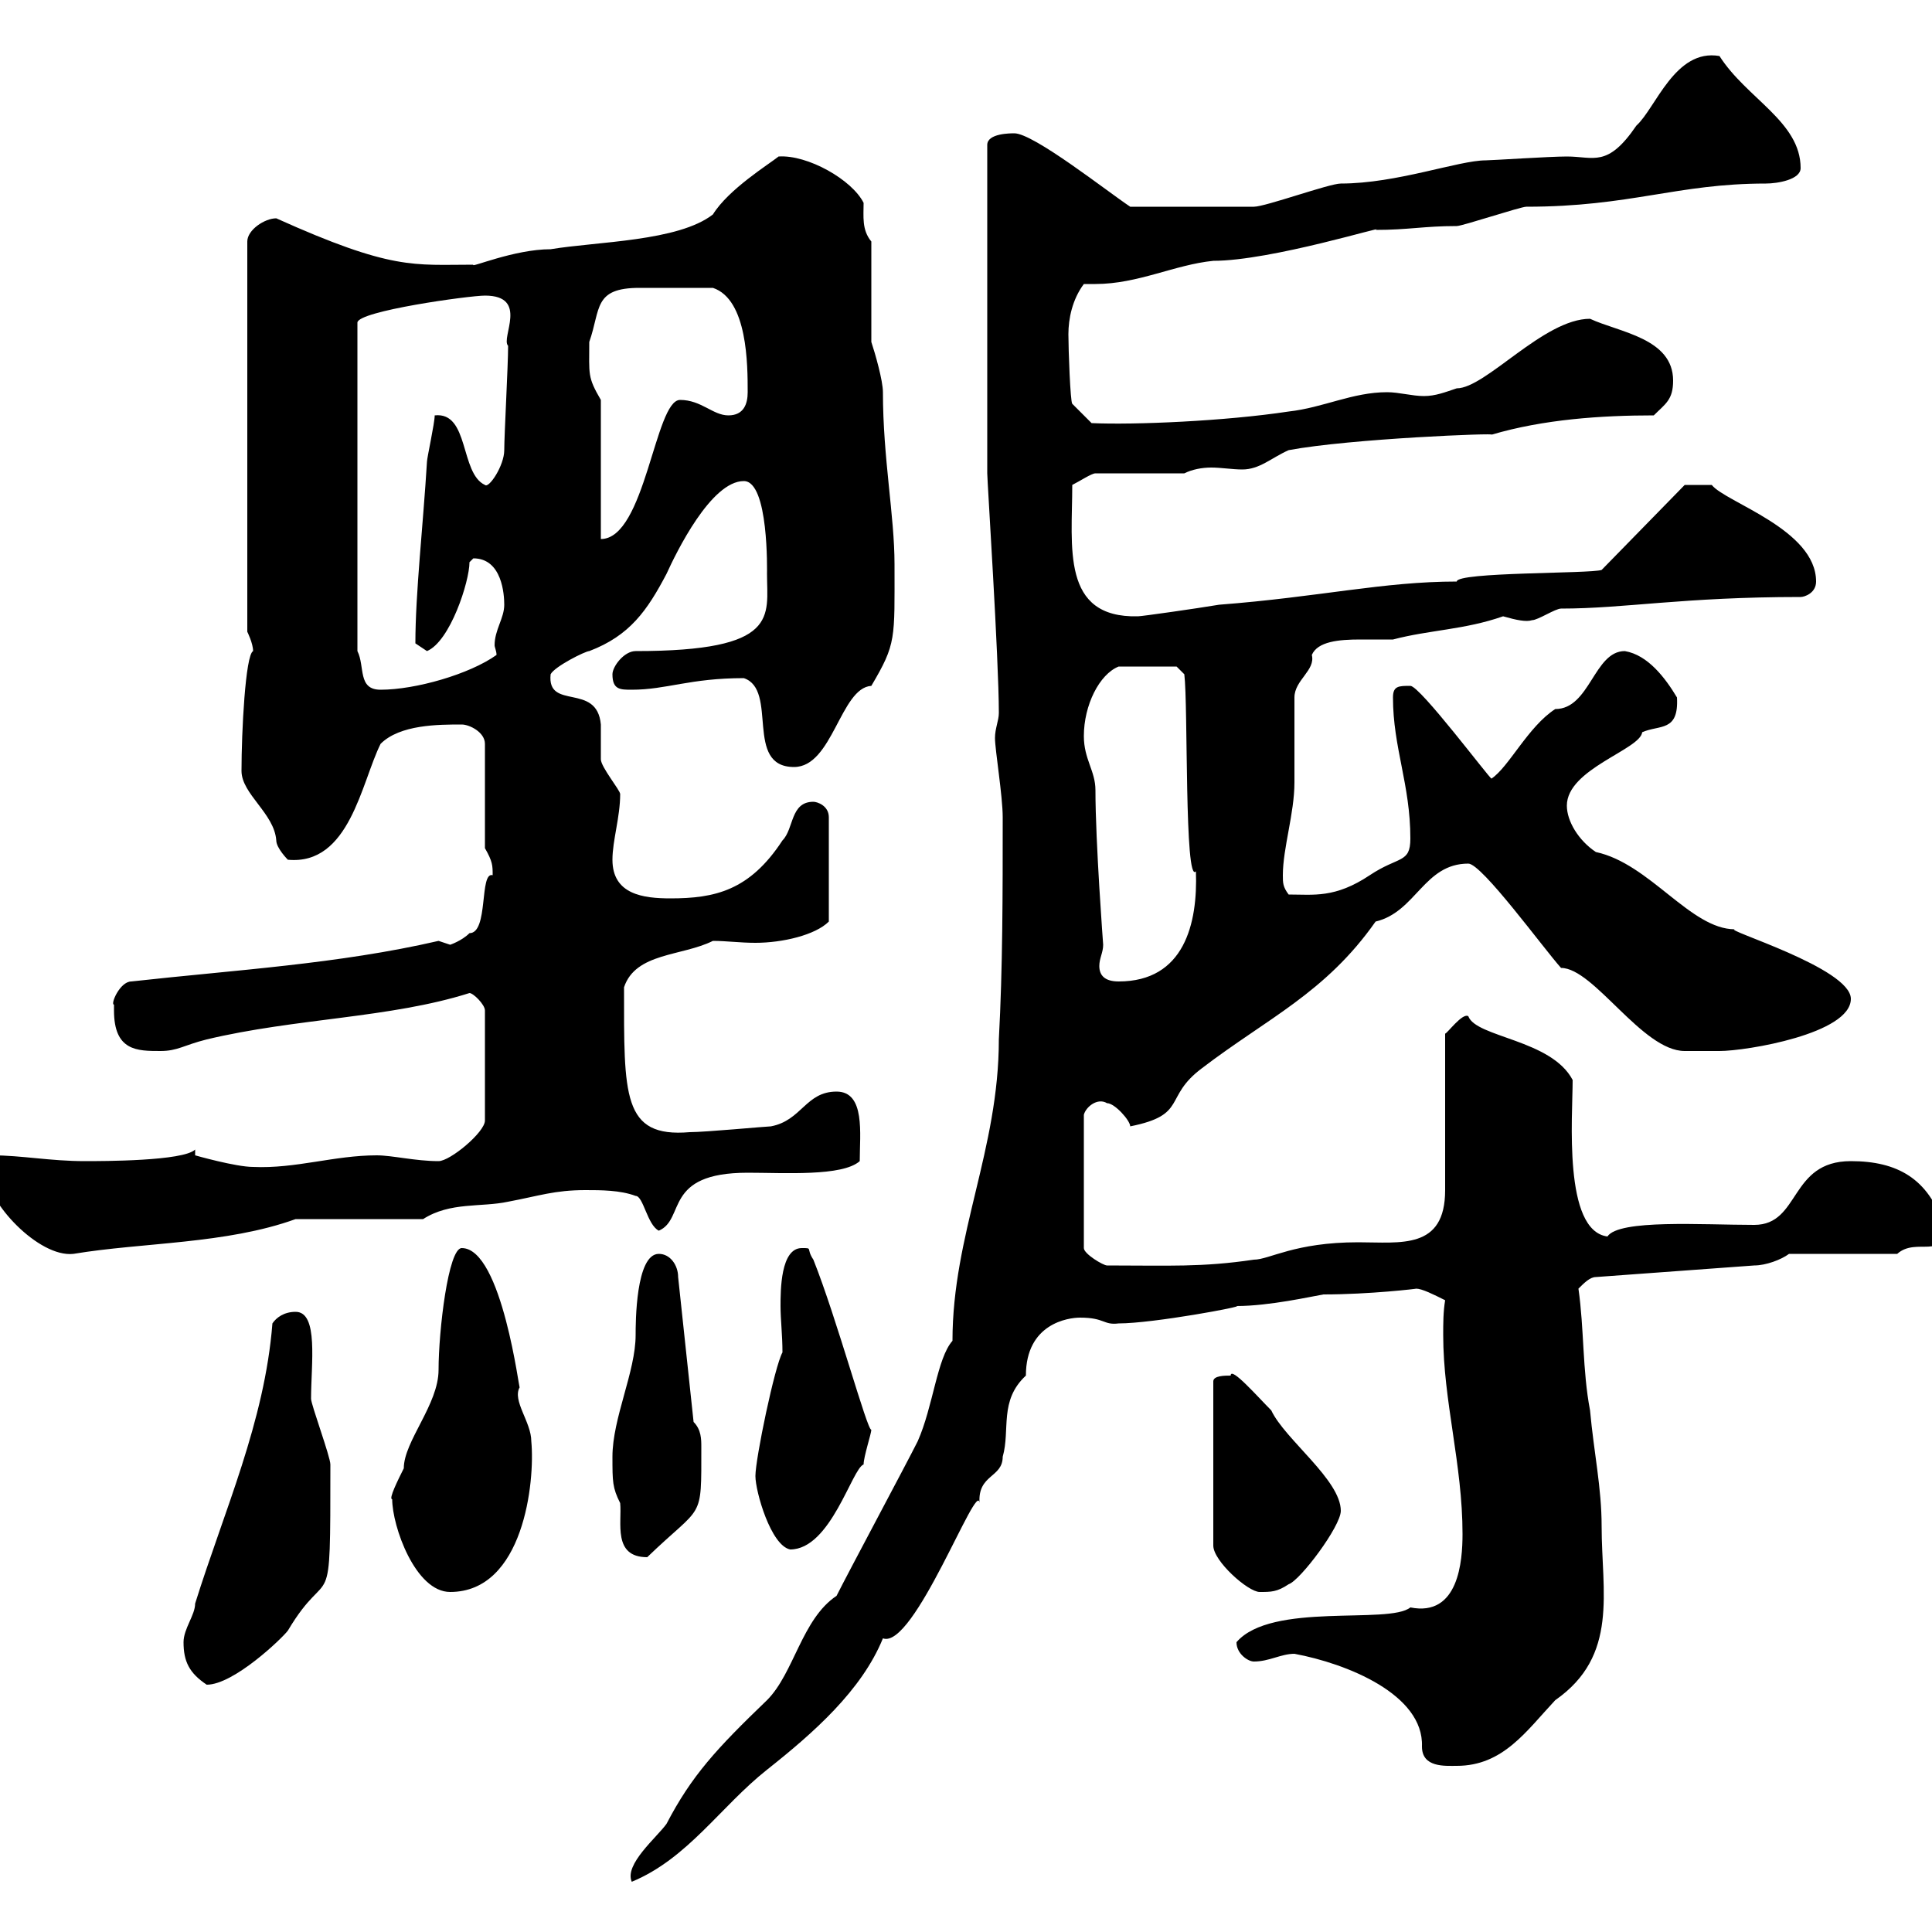 <svg xmlns="http://www.w3.org/2000/svg" xmlns:xlink="http://www.w3.org/1999/xlink" width="300" height="300"><path d="M129.90 247.80C124.50 251.40 123.30 259.80 119.10 264C111.30 271.50 107.40 275.70 103.50 283.20C102 285.30 96.90 289.50 98.10 292.20C106.80 288.60 111.90 280.50 119.10 274.80C126.30 269.10 133.80 262.50 137.10 254.40C141.90 256.20 151.80 229.50 152.10 233.40C151.80 228.90 155.70 229.50 155.70 226.20C156.90 222 155.10 217.50 159.30 213.60C159.30 205.50 165.90 204.60 167.70 204.60C171.60 204.60 171.30 205.80 173.70 205.50C179.10 205.50 193.50 202.80 192 202.80C197.10 202.80 203.70 201.30 205.50 201C212.70 201 220.20 200.10 219.90 200.10C220.80 200.10 222.60 201 224.40 201.90C224.10 203.70 224.10 205.50 224.10 207.30C224.10 217.50 227.10 227.40 227.10 238.20C227.10 242.40 226.50 251.10 219 249.60C215.70 252.30 197.40 248.70 192 255C192 256.80 193.80 258 194.70 258C197.10 258 198.90 256.80 201 256.80C209.10 258.30 221.10 263.10 220.80 271.20C220.80 274.50 224.40 274.20 226.20 274.20C233.40 274.20 237 268.80 241.50 264C251.40 257.10 248.70 247.20 248.70 237C248.70 231 247.50 225.60 246.90 219C245.70 212.70 246 206.40 245.10 200.10C246 199.20 246.90 198.30 247.80 198.30L272.40 196.50C274.20 196.50 276.60 195.60 277.80 194.70L294.60 194.70C297.60 192 302.10 195.90 301.80 190.20C299.40 183 294.60 180.30 287.40 180.30C277.80 180.30 279.60 190.20 272.40 190.20C264.30 190.20 251.40 189.30 249.60 192C242.70 191.10 244.20 173.40 244.20 167.70C240.90 161.40 229.20 161.10 228 157.80C227.10 157.20 224.70 160.50 224.40 160.50L224.40 184.80C224.40 194.10 217.50 192.90 210.90 192.90C201 192.90 197.10 195.60 194.70 195.60C186.60 196.80 181.50 196.50 171.90 196.50C171.30 196.50 168.30 194.70 168.30 193.80L168.30 173.10C168.60 171.90 170.40 170.40 171.90 171.30C173.10 171.30 175.50 174 175.50 174.90C184.50 173.10 180.60 170.40 186.60 165.90C196.80 158.10 205.80 154.20 213.60 143.10C219.90 141.60 221.10 134.10 228 134.10C230.10 134.10 239.70 147.30 242.40 150.30C247.50 150.30 255 163.20 261.60 163.20C261.60 163.20 265.20 163.20 267 163.20C271.20 163.20 287.40 160.50 287.40 155.10C287.40 150.30 267.30 144.30 269.40 144.30C262.50 144.30 256.20 134.10 247.80 132.30C245.10 130.50 243.30 127.50 243.30 125.10C243.30 119.40 254.70 116.40 255 113.70C257.70 112.50 260.70 113.70 260.40 108.30C258.60 105.30 255.90 101.70 252.30 101.10C247.50 101.10 246.90 110.10 241.50 110.10C237.30 112.80 234.30 119.10 231.60 120.90C231.30 120.90 220.50 106.50 219 106.50C217.20 106.50 216.30 106.50 216.30 108.30C216.30 116.10 219 121.80 219 130.20C219 134.10 217.20 132.90 212.70 135.90C207.30 139.50 204 138.90 200.10 138.90C199.20 137.70 199.20 137.10 199.20 135.90C199.20 131.70 201 126.30 201 121.50C201 119.70 201 110.10 201 108.30C201 105.60 204.30 104.10 203.70 101.70C204.60 99.60 207.90 99.30 211.20 99.30C213 99.30 214.80 99.30 216.30 99.30C222 97.80 227.40 97.80 233.40 95.70C235.50 96.30 237 96.60 237.90 96.30C238.80 96.30 241.50 94.50 242.40 94.50C252.30 94.50 261.30 92.70 279.60 92.70C280.20 92.70 282 92.10 282 90.30C282 82.20 267.90 78 265.80 75.30L261.60 75.30L248.70 88.50C246.90 89.10 226.20 88.80 226.20 90.30C214.80 90.30 204.90 92.70 189.30 93.90C185.70 94.50 177.30 95.70 176.70 95.70C164.70 96 166.50 84.90 166.50 75.30C167.70 74.70 169.50 73.50 170.10 73.50L183.90 73.50C185.10 72.90 186.60 72.60 188.10 72.60C189.60 72.60 191.40 72.90 192.90 72.90C195.60 72.90 197.40 71.10 200.10 69.90C209.70 68.10 232.80 67.20 231.60 67.50C239.70 65.10 248.70 64.50 256.80 64.50C258.60 62.70 259.80 62.10 259.80 59.10C259.80 52.50 251.40 51.60 246.90 49.50C239.70 49.50 230.70 60.30 226.20 60.30C224.40 60.90 222.90 61.50 221.10 61.50C219.30 61.50 217.20 60.90 215.40 60.90C210 60.90 205.50 63.30 200.10 63.90C190.20 65.40 176.10 66 169.50 65.70L166.50 62.70C166.20 62.40 165.90 54.30 165.90 51.90C165.90 49.50 166.50 46.50 168.30 44.10C168.90 44.10 169.50 44.10 170.10 44.10C176.70 44.10 182.40 41.10 188.40 40.50C197.40 40.50 215.70 34.80 213.60 35.70C218.70 35.70 221.10 35.10 226.20 35.10C227.10 35.10 236.10 32.10 237 32.10C253.20 32.10 260.40 28.50 274.20 28.50C276 28.50 279.60 27.90 279.60 26.10C279.60 18.90 271.20 15.30 267 8.70C260.10 7.50 257.10 16.80 254.10 19.50C249.60 26.10 247.50 24.30 243.30 24.30C240.60 24.30 231.60 24.90 230.70 24.90C226.50 24.90 216.90 28.50 208.20 28.50C206.40 28.50 196.50 32.10 194.70 32.10C190.50 32.10 182.40 32.10 175.50 32.10C171.90 29.70 160.50 20.70 157.50 20.70C156.90 20.70 153.30 20.70 153.30 22.50L153.30 73.50C153.30 74.70 155.10 102.30 155.10 110.70C155.10 111.90 154.50 113.10 154.50 114.60C154.50 116.40 155.70 123.60 155.70 126.90C155.70 138.90 155.70 150.30 155.10 161.40C155.10 178.50 147.90 191.70 147.90 208.20C145.50 210.90 144.90 218.40 142.50 223.80C140.70 227.40 131.70 244.20 129.90 247.80ZM28.50 255C28.50 258 29.40 259.80 32.10 261.60C36.30 261.60 43.80 254.40 44.70 253.20C51.30 242.10 51.30 252.60 51.30 227.40C51.30 226.20 48.30 218.10 48.30 217.20C48.30 211.80 49.50 203.70 45.90 203.70C44.10 203.70 42.90 204.60 42.30 205.50C41.10 220.80 34.80 234.60 30.30 249C30.30 250.80 28.50 252.90 28.50 255ZM60.90 232.80C60.90 237 64.50 247.20 69.90 247.20C81.30 247.20 83.10 230.10 82.50 223.80C82.50 220.80 79.50 217.50 80.70 215.40C80.70 216.60 78 193.80 71.70 193.80C69.60 193.80 68.10 206.70 68.10 212.70C68.10 218.10 62.70 223.80 62.70 228C61.80 229.80 60.30 232.80 60.90 232.80ZM191.10 213.60C190.20 213.60 188.40 213.60 188.40 214.50L188.40 240C188.40 242.40 193.80 247.20 195.60 247.20C197.40 247.20 198.30 247.20 200.10 246C201.90 245.40 208.20 237 208.20 234.60C208.20 229.80 199.50 223.50 197.40 219C195.30 216.90 191.10 212.10 191.10 213.60ZM95.10 226.20C95.10 230.10 95.10 231 96.30 233.40C96.60 236.40 95.10 241.80 100.50 241.80C109.20 233.40 108.90 236.40 108.90 224.70C108.90 223.50 108.90 222 107.70 220.80L105.30 198.30C105.30 196.50 104.10 194.70 102.30 194.70C98.70 194.70 98.70 205.50 98.70 207.30C98.70 213 95.10 220.20 95.10 226.20ZM117.30 229.20C117.30 231.60 119.70 240 122.70 240.60C129 240.60 132.30 228 134.10 227.40C134.10 226.20 135.30 222.60 135.30 222C134.70 222.30 129.90 204.60 126.30 195.60C125.10 193.80 126.30 193.80 124.50 193.80C121.20 193.80 121.20 200.40 121.20 202.80C121.20 204.90 121.50 207.30 121.50 210C120.30 212.10 117.30 226.50 117.30 229.20ZM-2.10 182.10C-2.10 186.60 6 195.30 11.40 194.70C22.20 192.90 35.10 193.20 45.90 189.30L65.70 189.30C69.90 186.60 74.70 187.50 78.90 186.60C83.70 185.70 86.10 184.80 90.90 184.80C93.30 184.80 96.30 184.80 98.70 185.70C99.90 185.70 100.50 190.20 102.30 191.10C106.50 189.30 102.90 182.10 116.10 182.10C121.80 182.10 130.80 182.70 133.50 180.30C133.50 176.10 134.40 169.50 129.90 169.50C125.10 169.50 124.50 174 119.70 174.90C119.10 174.90 109.50 175.80 107.10 175.80C96.60 176.70 96.90 170.10 96.90 153.30C98.70 147.90 105.90 148.50 110.70 146.10C112.80 146.10 114.90 146.40 117.30 146.40C121.50 146.40 126.60 145.20 128.70 143.10L128.70 126.90C128.70 125.10 126.90 124.50 126.30 124.50C122.70 124.50 123.30 128.70 121.50 130.50C116.40 138.30 111 139.50 104.10 139.50C99.90 139.50 95.10 138.90 95.10 133.50C95.10 130.50 96.30 126.90 96.30 123.30C96.30 122.70 93.30 119.10 93.30 117.90C93.30 117.30 93.30 113.70 93.30 112.50C92.70 105.90 84.90 110.40 85.50 104.70C86.10 103.50 90.90 101.10 91.50 101.10C97.80 98.70 100.50 94.80 103.50 89.10C105 85.80 110.40 74.70 115.50 74.70C119.40 74.70 119.10 88.80 119.10 89.10C119.10 95.70 121.20 101.10 98.70 101.10C96.90 101.10 95.10 103.50 95.10 104.70C95.10 107.10 96.30 107.10 98.10 107.10C103.50 107.10 107.10 105.30 115.50 105.30C120.90 107.10 115.50 119.10 123.30 119.10C129.30 119.10 130.50 106.80 135.30 106.50C139.20 99.90 138.90 99.30 138.90 87.60C138.90 80.10 137.10 71.10 137.10 60.90C137.10 59.10 135.90 54.90 135.30 53.10L135.30 37.50C133.80 35.70 134.10 33.60 134.10 31.50C132.30 27.90 125.40 24 120.90 24.30C119.40 25.50 113.10 29.40 110.70 33.30C105.30 37.50 92.70 37.50 85.50 38.70C79.80 38.70 72.90 41.70 73.50 41.10C64.20 41.10 60.90 42 42.90 33.90C41.10 33.90 38.40 35.70 38.40 37.50L38.40 98.10C38.40 98.10 39.30 99.90 39.30 101.10C38.10 101.70 37.50 113.70 37.50 119.70C37.50 123.30 42.60 126.30 42.90 130.50C42.90 131.70 44.70 133.50 44.70 133.50C54.30 134.40 56.10 121.50 59.10 115.50C62.10 112.50 68.10 112.50 71.70 112.50C72.90 112.50 75.30 113.70 75.30 115.50L75.30 131.70C76.50 133.80 76.50 134.40 76.50 135.90C74.40 135.30 75.90 144.90 72.90 144.90C71.70 146.10 69.90 146.70 69.90 146.70C69.90 146.70 68.10 146.10 68.10 146.10C52.50 149.70 36.60 150.60 20.40 152.40C18.60 152.40 17.10 156 17.70 156C17.70 156 17.70 156.90 17.70 156.90C17.70 163.20 21.30 163.20 24.90 163.20C27.60 163.20 28.50 162.30 32.10 161.40C45.90 158.10 60.60 158.10 72.90 154.20C73.50 154.20 75.30 156 75.30 156.90L75.30 174C75.30 175.80 69.90 180.30 68.10 180.30C64.50 180.30 60.90 179.40 58.50 179.40C51.90 179.40 45.90 181.50 39.30 181.20C36.60 181.20 30.30 179.40 30.30 179.40L30.30 178.50C28.50 180.30 15.90 180.30 13.20 180.30C7.80 180.30 3.30 179.40-1.20 179.40C-2.10 179.40-2.10 180.30-2.10 182.10ZM170.10 122.70C170.10 119.70 168.30 117.90 168.30 114.30C168.30 109.50 170.70 104.70 173.70 103.50L182.70 103.50L183.90 104.70C184.50 109.50 183.90 137.40 185.70 135.30C186 143.40 183.90 152.40 173.70 152.40C171.60 152.40 170.70 151.50 170.70 150C170.70 148.80 171.30 147.90 171.30 146.70C171.30 146.70 170.10 130.80 170.10 122.70ZM55.50 101.10L55.50 50.10C55.50 48.30 72.90 45.90 75.30 45.90C82.20 45.90 77.70 52.50 78.90 53.70C78.90 56.70 78.30 67.50 78.30 69.90C78.30 72.30 75.90 75.90 75.30 75.30C71.40 73.50 72.90 63.90 67.50 64.50C67.50 65.70 66.30 71.10 66.30 71.70C65.70 81.60 64.50 92.10 64.50 99.90C64.50 99.90 66.30 101.10 66.30 101.10C69.90 99.60 72.90 90.30 72.90 87.30C72.90 87.30 73.50 86.70 73.50 86.70C78 86.70 78.30 92.40 78.30 93.90C78.30 96 76.80 97.80 76.80 100.20C76.80 100.50 77.10 101.10 77.10 101.70C72.90 104.70 64.50 107.10 59.10 107.10C55.50 107.10 56.70 103.50 55.50 101.10ZM93.30 62.10C91.20 58.50 91.50 58.20 91.50 53.10C93.30 48 92.10 44.70 99.30 44.70C102 44.70 105.90 44.70 110.70 44.70C116.10 46.50 116.10 56.70 116.10 60.90C116.10 62.70 115.50 64.50 113.10 64.50C110.70 64.50 108.90 62.10 105.60 62.10C101.70 62.10 100.20 83.70 93.30 83.70Z"/></svg>